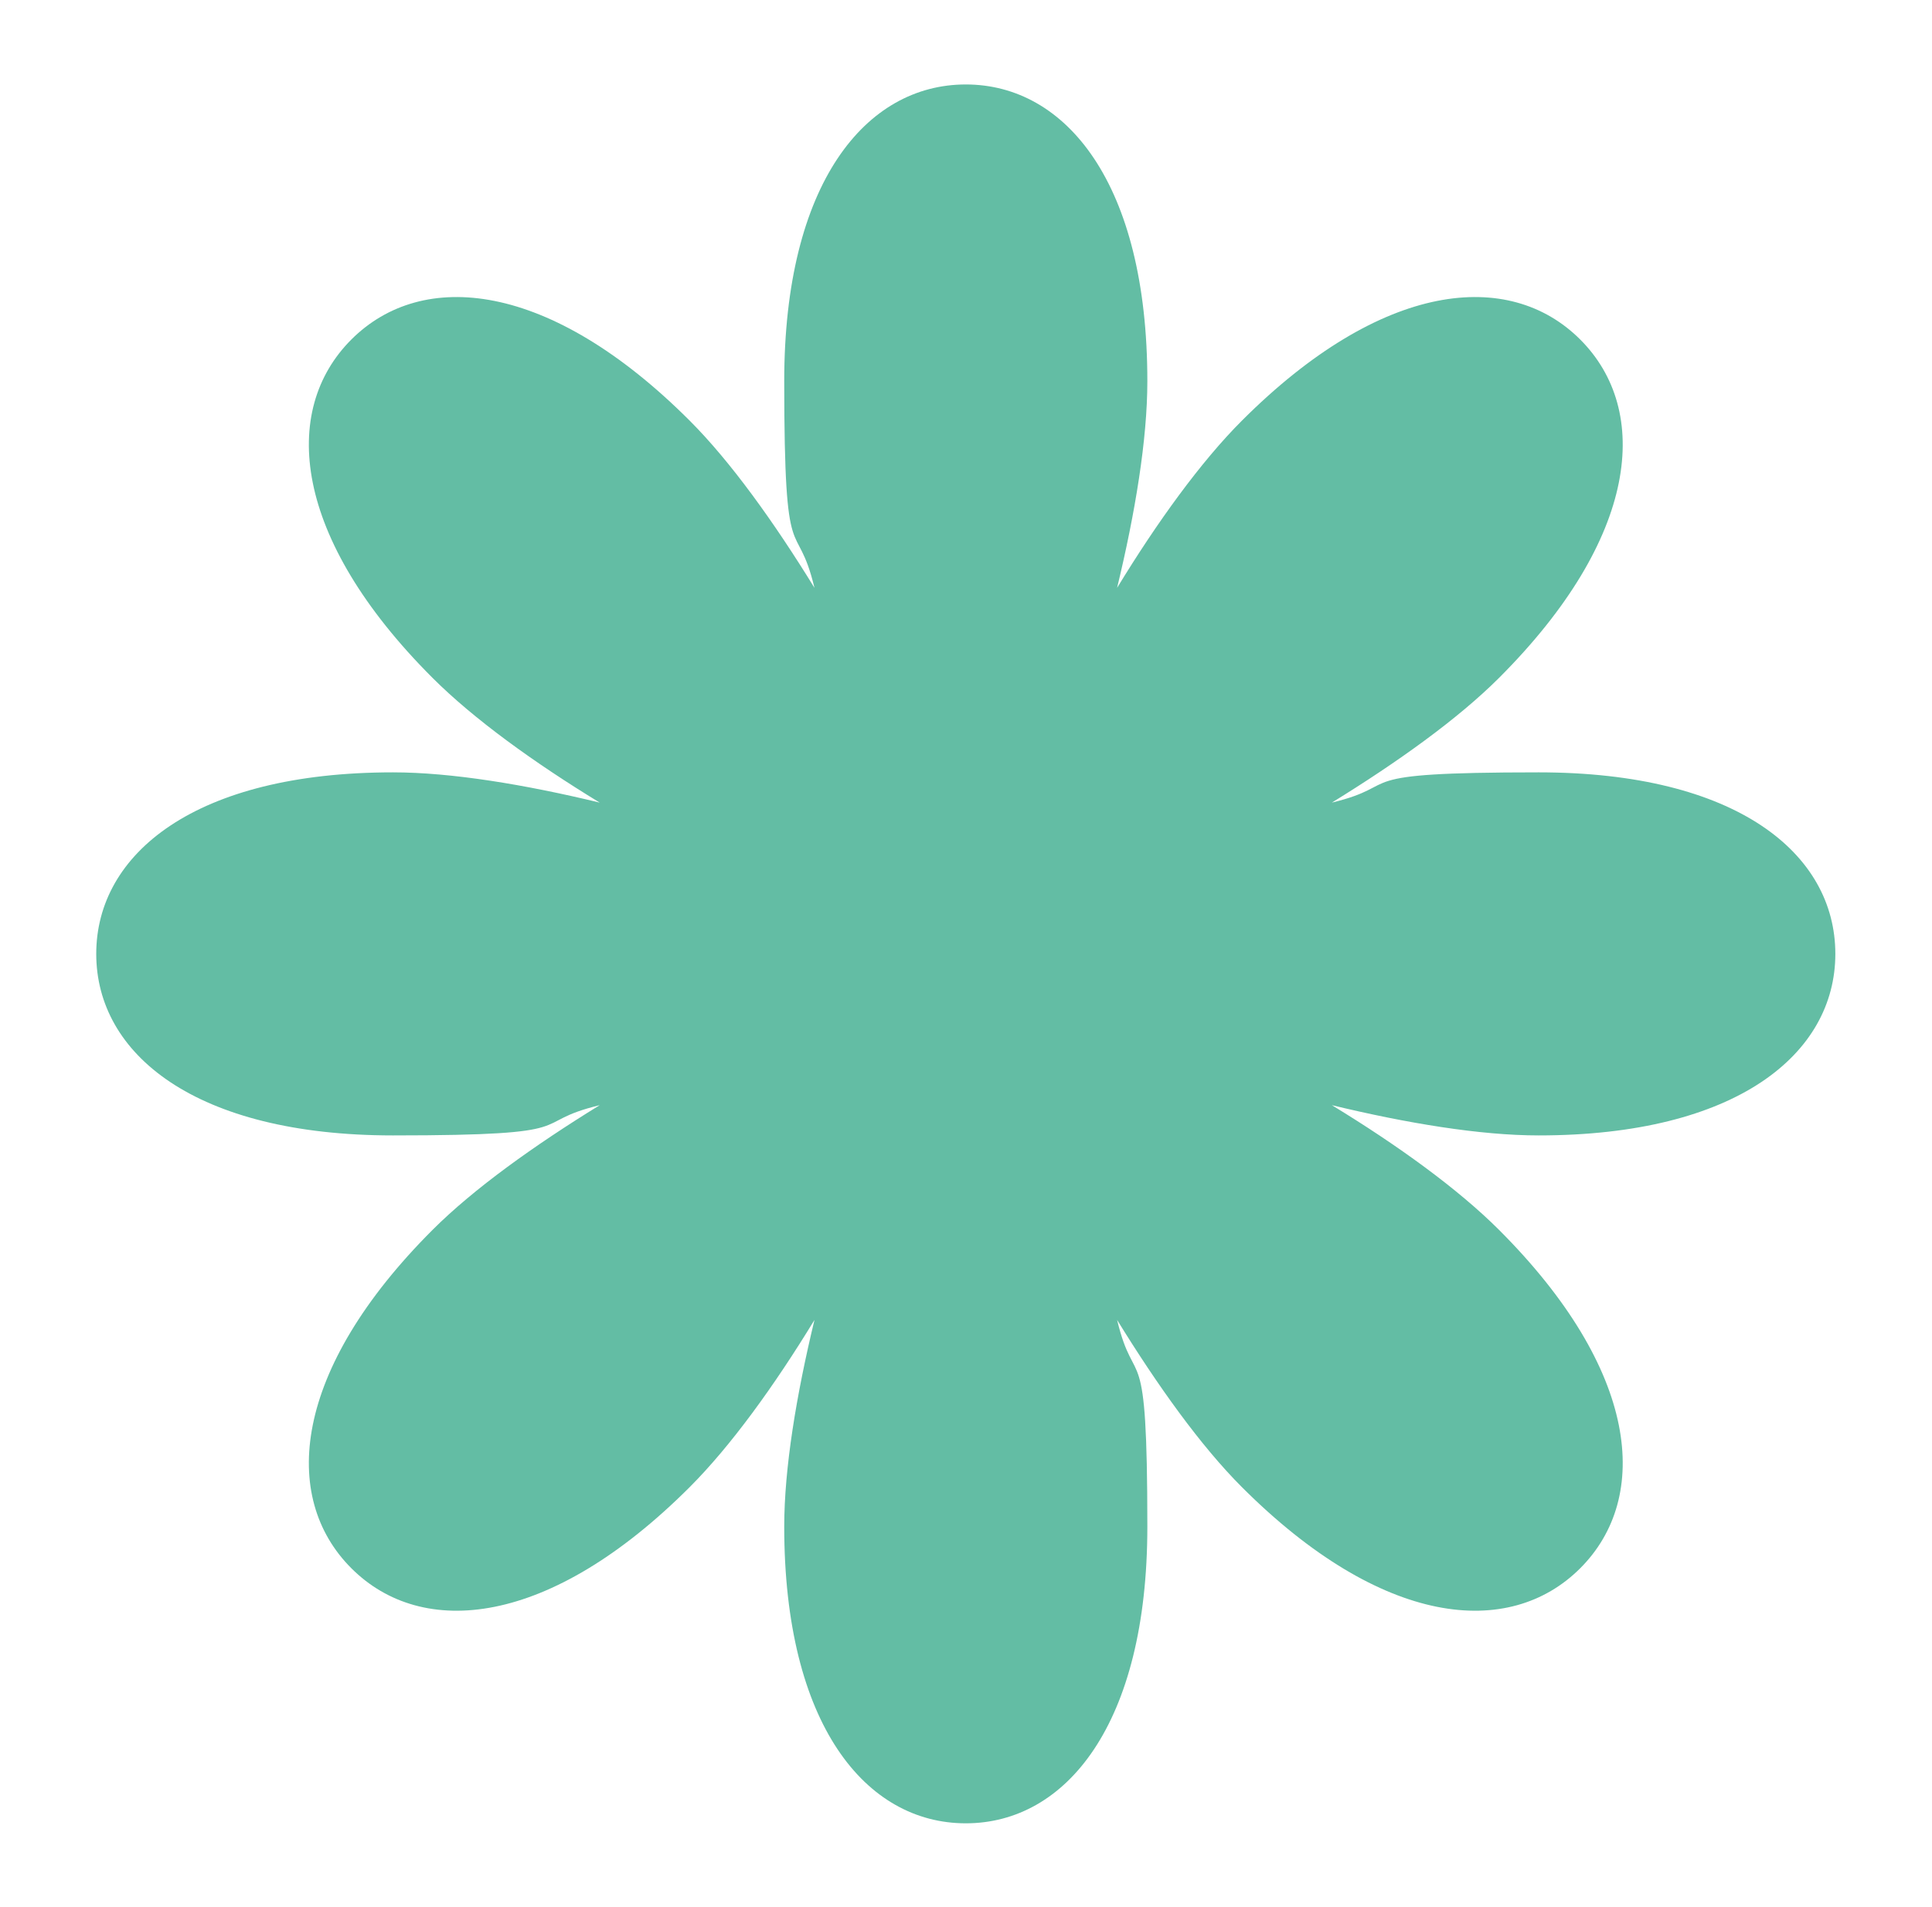 <svg xmlns="http://www.w3.org/2000/svg" id="Calque_1" viewBox="0 0 459.7 453.9"><defs><style>      .st0 {        fill: #63bda4;      }    </style></defs><path class="st0" d="M436.7,227c0-23.9-23.5-43.2-70.6-43.2s-31.4,2.9-49.2,7.2c15.6-9.6,30-19.9,39.8-29.7,33.3-33.3,36.2-63.6,19.3-80.5-16.9-16.9-47.2-14-80.5,19.3-9.8,9.8-20.2,24.2-29.7,39.8,4.3-17.8,7.2-35.3,7.2-49.2,0-47.1-19.4-70.6-43.2-70.6s-43.2,23.5-43.2,70.6,2.9,31.4,7.2,49.2c-9.6-15.6-19.9-30-29.7-39.8-33.3-33.3-63.6-36.2-80.5-19.3-16.9,16.9-14,47.2,19.3,80.5,9.8,9.8,24.2,20.2,39.8,29.7-17.8-4.3-35.3-7.2-49.2-7.2-47.1,0-70.6,19.4-70.6,43.2s23.5,43.2,70.6,43.2,31.4-2.9,49.2-7.2c-15.6,9.6-30,19.9-39.8,29.7-33.3,33.3-36.2,63.6-19.3,80.5,16.9,16.9,47.2,14,80.5-19.3,9.8-9.8,20.2-24.2,29.7-39.8-4.3,17.8-7.2,35.3-7.2,49.2,0,47.1,19.4,70.6,43.2,70.6s43.2-23.5,43.2-70.6-2.9-31.4-7.2-49.2c9.6,15.6,19.9,30,29.7,39.8,33.3,33.3,63.6,36.2,80.5,19.3,16.9-16.9,14-47.2-19.3-80.5-9.8-9.8-24.2-20.2-39.8-29.7,17.8,4.3,35.3,7.2,49.2,7.2,47.1,0,70.6-19.4,70.6-43.2Z"></path></svg>